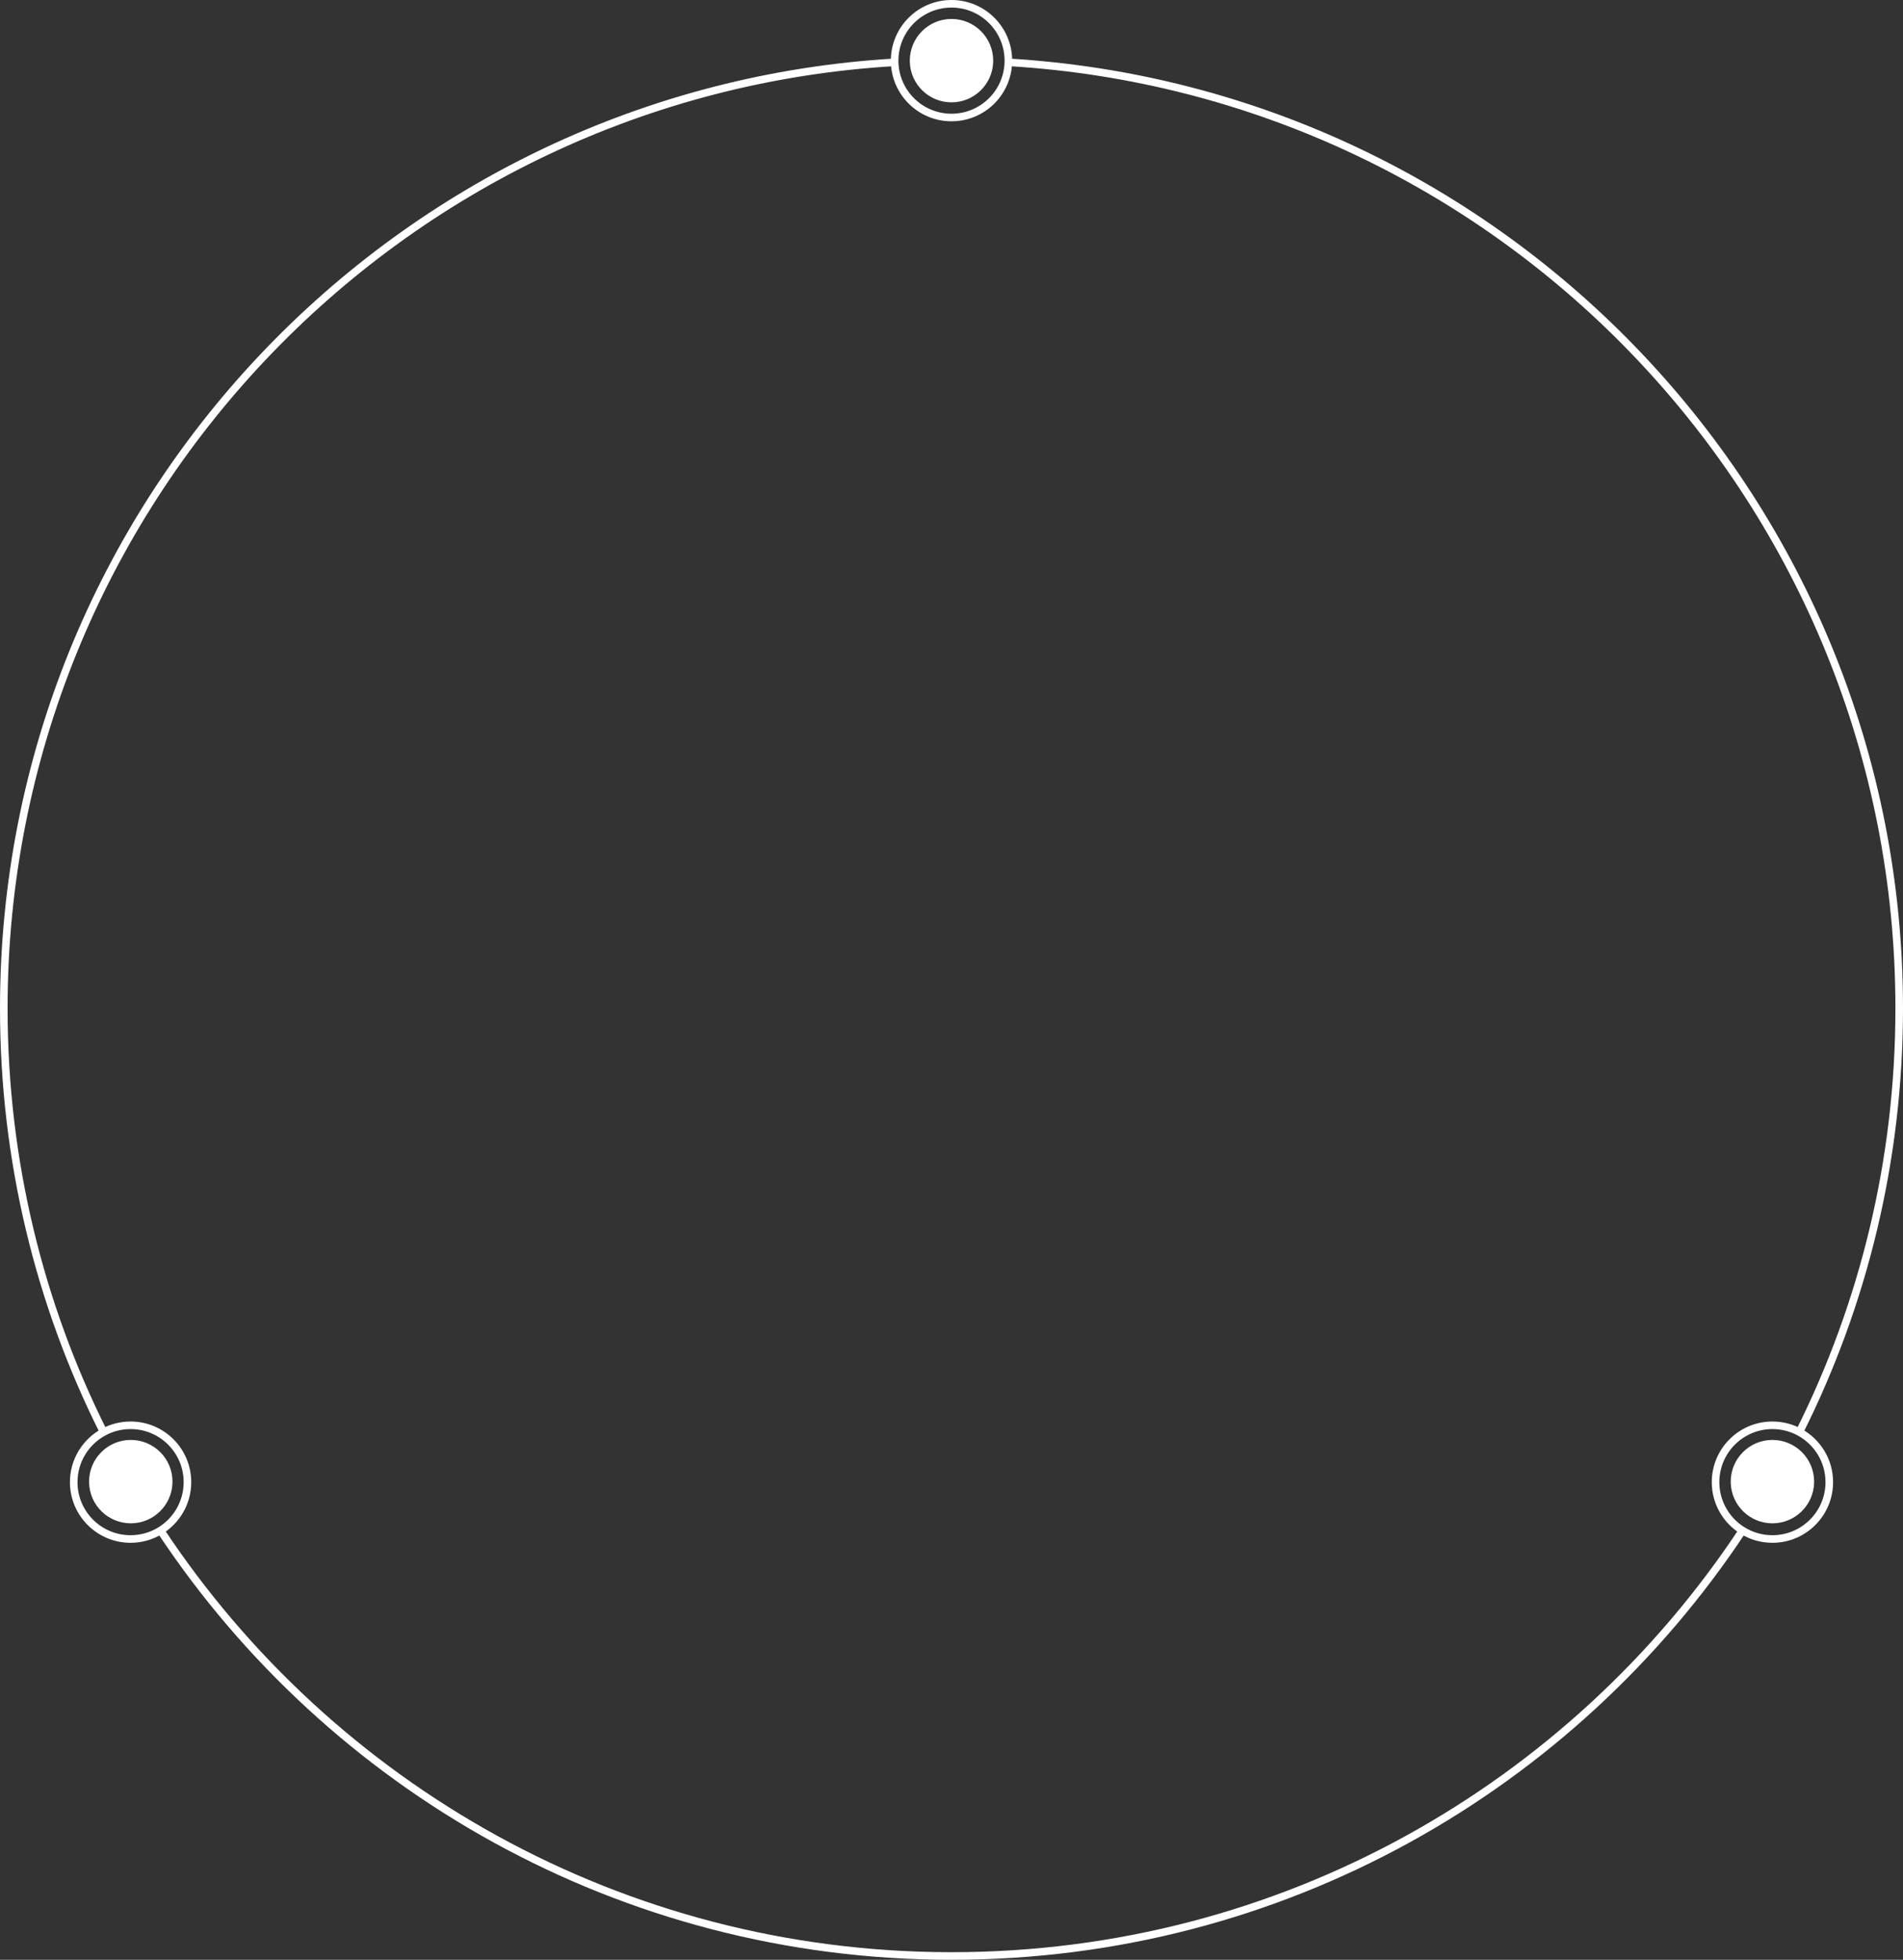 <?xml version="1.0" encoding="UTF-8"?> <svg xmlns="http://www.w3.org/2000/svg" width="502" height="517" viewBox="0 0 502 517" fill="none"><rect x="0" y="0" width="502" height="517" fill="#333333" stroke="none"/><path d="M251 6C245.477 6 241 10.477 241 16C241 16.099 241.001 16.197 241.004 16.295C241.16 21.681 245.576 26 251 26C256.424 26 260.84 21.681 260.996 16.295C260.999 16.197 261 16.099 261 16C261 10.477 256.523 6 251 6Z" fill="white"></path><path d="M34.499 380.862C28.976 380.862 24.499 385.339 24.499 390.862C24.499 390.961 24.5 391.059 24.503 391.157C24.659 396.544 29.075 400.862 34.499 400.862C39.923 400.862 44.339 396.544 44.495 391.157C44.498 391.059 44.499 390.961 44.499 390.862C44.499 385.339 40.022 380.862 34.499 380.862Z" fill="white"></path><path d="M467.554 380.862C462.032 380.862 457.554 385.339 457.554 390.862C457.554 390.961 457.556 391.059 457.559 391.157C457.715 396.544 462.13 400.862 467.554 400.862C472.979 400.862 477.394 396.544 477.55 391.157C477.551 391.132 477.552 391.107 477.552 391.082C477.554 391.009 477.554 390.936 477.554 390.862C477.554 385.339 473.077 380.862 467.554 380.862Z" fill="white"></path><path fill-rule="evenodd" clip-rule="evenodd" d="M24.499 390.862C24.499 385.339 28.976 380.862 34.499 380.862C40.022 380.862 44.499 385.339 44.499 390.862C44.499 390.961 44.498 391.059 44.495 391.157C44.339 396.544 39.923 400.862 34.499 400.862C29.075 400.862 24.659 396.544 24.503 391.157C24.5 391.059 24.499 390.961 24.499 390.862ZM467.554 380.862C462.032 380.862 457.554 385.339 457.554 390.862C457.554 390.961 457.556 391.059 457.559 391.157C457.715 396.544 462.13 400.862 467.554 400.862C472.979 400.862 477.394 396.544 477.55 391.157L477.552 391.082C477.554 391.009 477.554 390.936 477.554 390.862C477.554 385.339 473.077 380.862 467.554 380.862ZM241 16C241 10.477 245.477 6 251 6C256.523 6 261 10.477 261 16C261 16.099 260.999 16.197 260.996 16.295C260.84 21.681 256.424 26 251 26C245.576 26 241.16 21.681 241.004 16.295C241.001 16.197 241 16.099 241 16Z" fill="white"></path><path d="M27.322 377.796C22.632 380.332 19.446 385.294 19.446 391C19.446 399.284 26.161 406 34.446 406C37.346 406 40.054 405.177 42.348 403.752M27.322 377.796C29.442 376.65 31.868 376 34.446 376C42.73 376 49.446 382.716 49.446 391C49.446 396.384 46.609 401.106 42.348 403.752M27.322 377.796C10.46 344.151 1 306.215 1 266C1 132.963 104.916 24.197 236.006 16.442M42.348 403.752C87.103 471.353 163.866 516 251 516C338.166 516 414.914 471.39 459.656 403.755M459.656 403.755C461.95 405.178 464.656 406 467.554 406C475.839 406 482.554 399.284 482.554 391C482.554 385.292 479.366 380.328 474.673 377.793M459.656 403.755C455.393 401.109 452.554 396.386 452.554 391C452.554 382.716 459.27 376 467.554 376C470.131 376 472.555 376.649 474.673 377.793M474.673 377.793C491.519 344.153 501 306.184 501 266C501 132.963 397.084 24.196 265.994 16.442M236.006 16.442C236.24 24.522 242.864 31 251 31C259.136 31 265.76 24.522 265.994 16.442M236.006 16.442C236.002 16.295 236 16.148 236 16C236 7.716 242.716 1 251 1C259.284 1 266 7.716 266 16C266 16.148 265.998 16.295 265.994 16.442M477.55 391.157C477.394 396.544 472.979 400.862 467.554 400.862C462.13 400.862 457.715 396.544 457.559 391.157C457.556 391.059 457.554 390.961 457.554 390.862C457.554 385.339 462.032 380.862 467.554 380.862C473.077 380.862 477.554 385.339 477.554 390.862C477.554 390.936 477.554 391.009 477.552 391.082M477.55 391.157C477.551 391.132 477.552 391.107 477.552 391.082M477.55 391.157L477.552 391.082M261 16C261 10.477 256.523 6 251 6C245.477 6 241 10.477 241 16C241 16.099 241.001 16.197 241.004 16.295C241.16 21.681 245.576 26 251 26C256.424 26 260.84 21.681 260.996 16.295C260.999 16.197 261 16.099 261 16ZM44.499 390.862C44.499 385.339 40.022 380.862 34.499 380.862C28.976 380.862 24.499 385.339 24.499 390.862C24.499 390.961 24.5 391.059 24.503 391.157C24.659 396.544 29.075 400.862 34.499 400.862C39.923 400.862 44.339 396.544 44.495 391.157C44.498 391.059 44.499 390.961 44.499 390.862Z" stroke="white" stroke-width="2"></path></svg> 